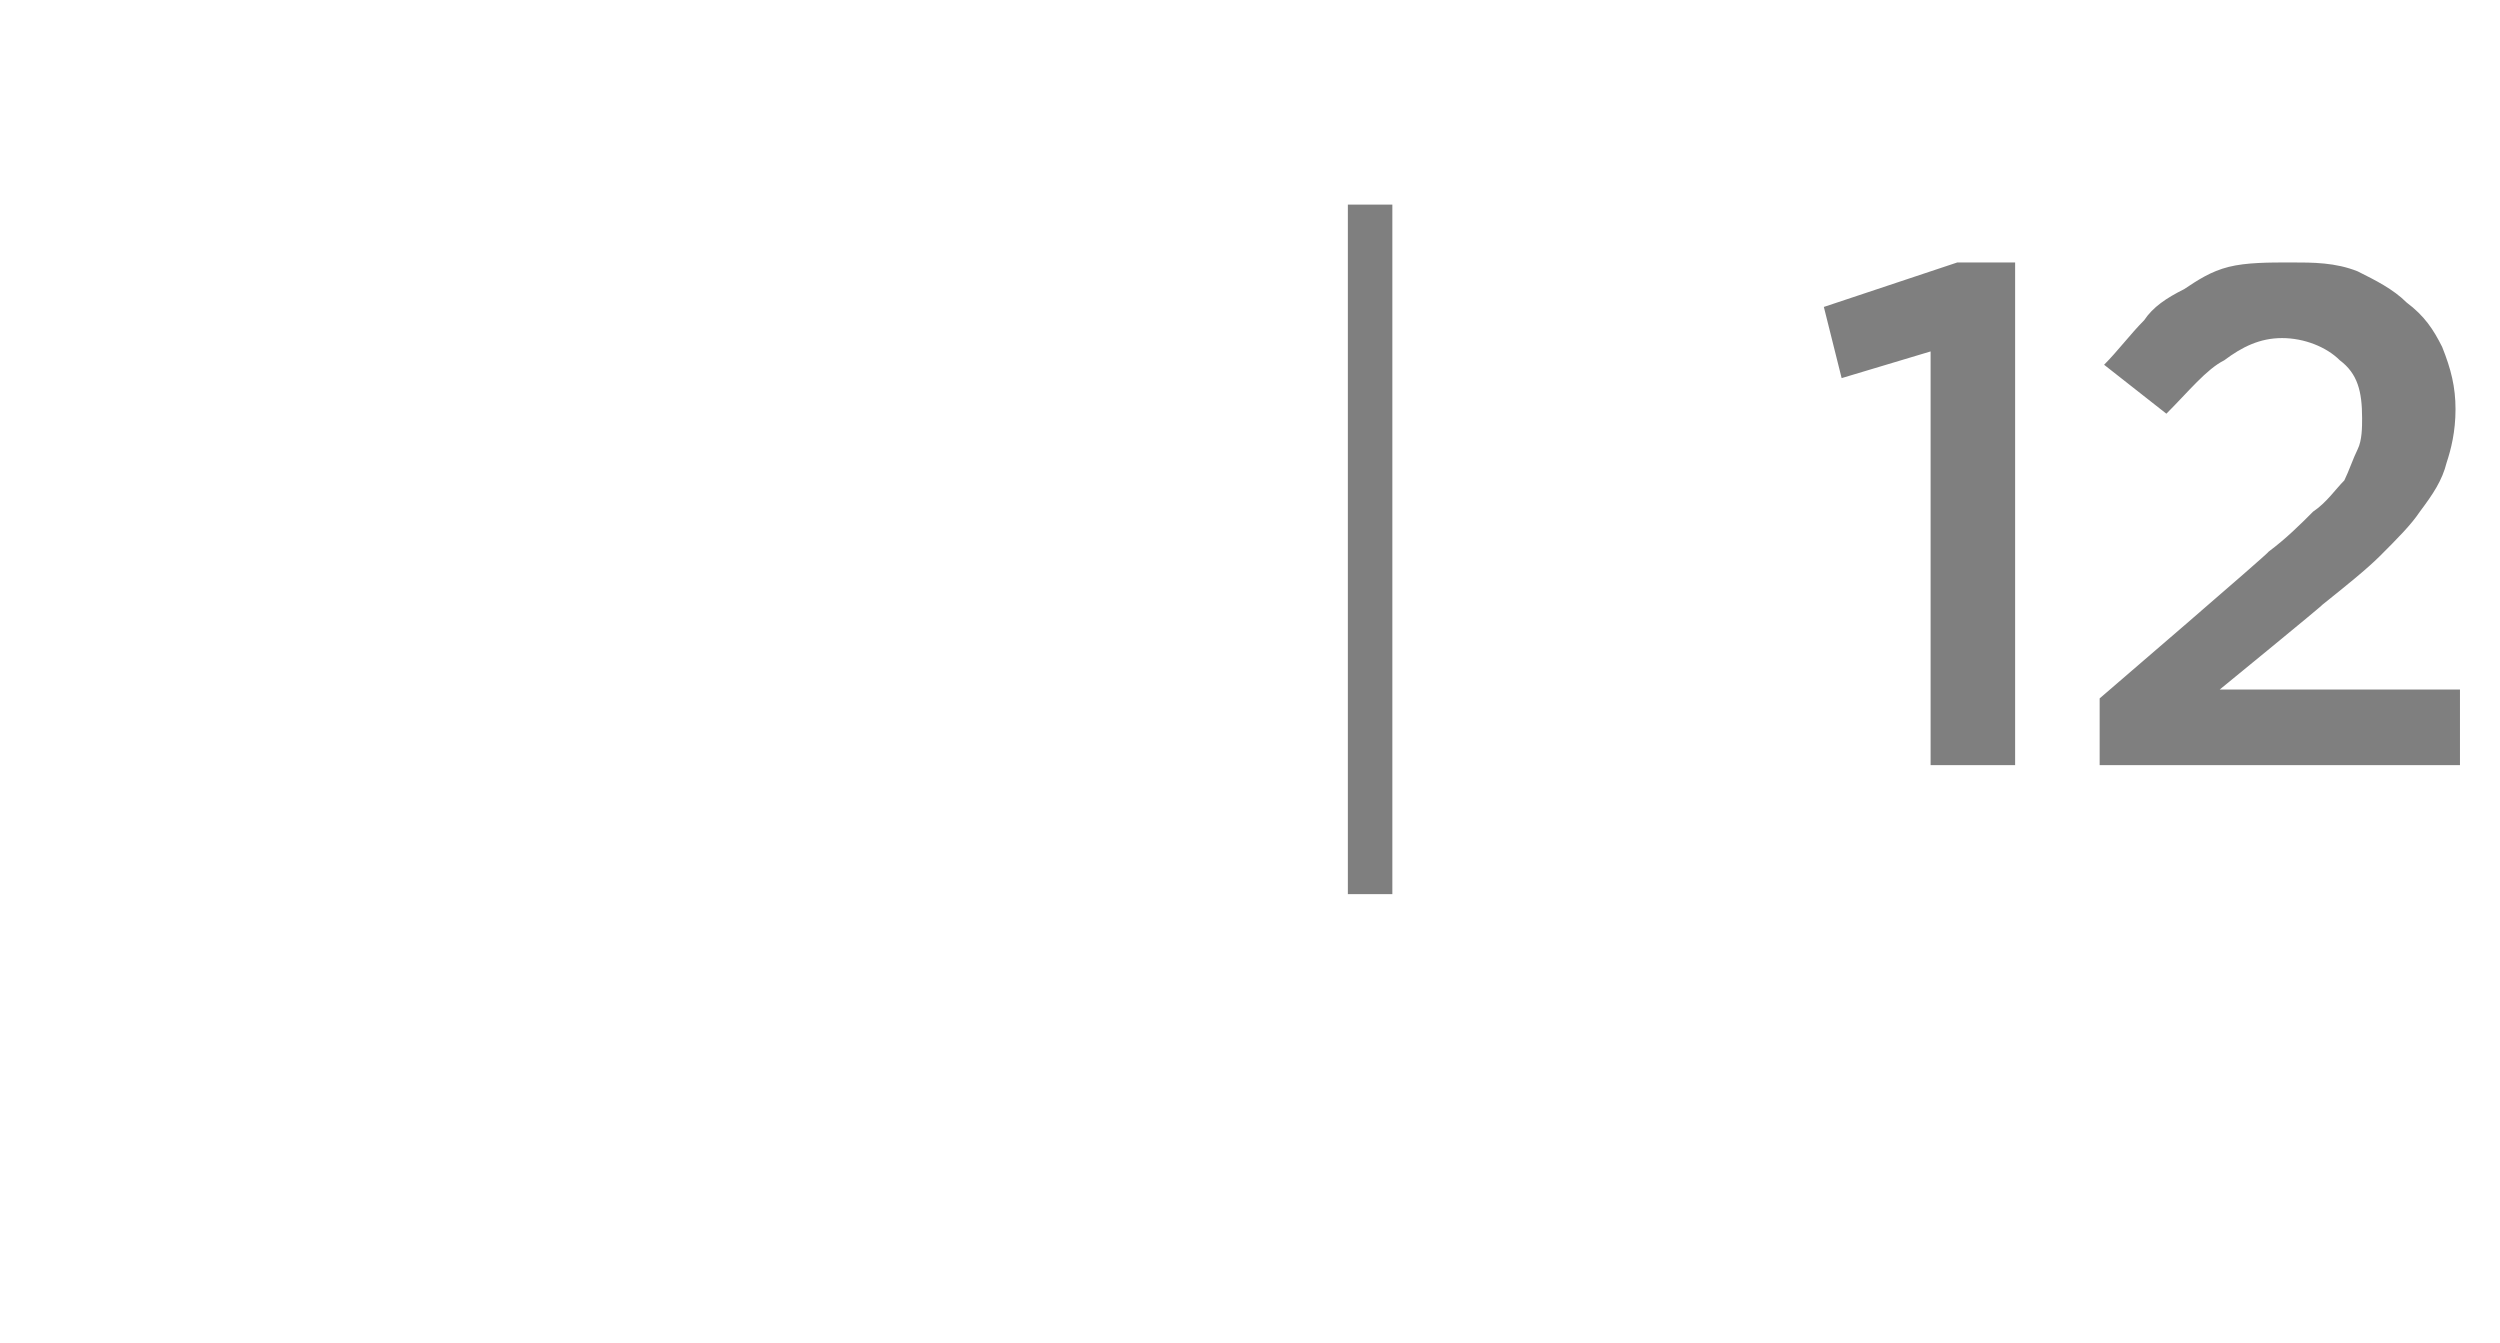 <?xml version="1.0" standalone="no"?><!DOCTYPE svg PUBLIC "-//W3C//DTD SVG 1.1//EN" "http://www.w3.org/Graphics/SVG/1.1/DTD/svg11.dtd"><svg xmlns="http://www.w3.org/2000/svg" version="1.1" width="56.2px" height="30.2px" viewBox="0 -4 56.2 30.2" style="top:-4px"><desc>| 12</desc><defs/><g id="Polygon32632"><path d="m31.3.6l0 15.5l-1 0l0-15.5l1 0zm12.1 3.3l-2 .6l-.4-1.6l3-1l1.3 0l0 11.3l-1.9 0l0-9.3zm3.8 7.8c0 0 3.83-3.29 3.8-3.3c.4-.3.7-.6 1-.9c.3-.2.5-.5.7-.7c.1-.2.2-.5.3-.7c.1-.2.1-.5.1-.7c0-.6-.1-1-.5-1.3c-.3-.3-.8-.5-1.3-.5c-.5 0-.9.2-1.3.5c-.4.2-.8.7-1.3 1.2c0 0-1.4-1.1-1.4-1.1c.3-.3.6-.7.9-1c.2-.3.5-.5.9-.7c.3-.2.6-.4 1-.5c.4-.1.9-.1 1.4-.1c.5 0 1 0 1.5.2c.4.2.8.4 1.1.7c.4.3.6.6.8 1c.2.5.3.9.3 1.4c0 0 0 0 0 0c0 .5-.1.9-.2 1.2c-.1.4-.3.7-.6 1.1c-.2.3-.5.6-.9 1c-.3.3-.8.7-1.3 1.1c.05-.02-2.3 1.9-2.3 1.9l5.4 0l0 1.7l-8.1 0l0-1.5z" stroke="none" fill="#7f7f7f"/></g></svg>